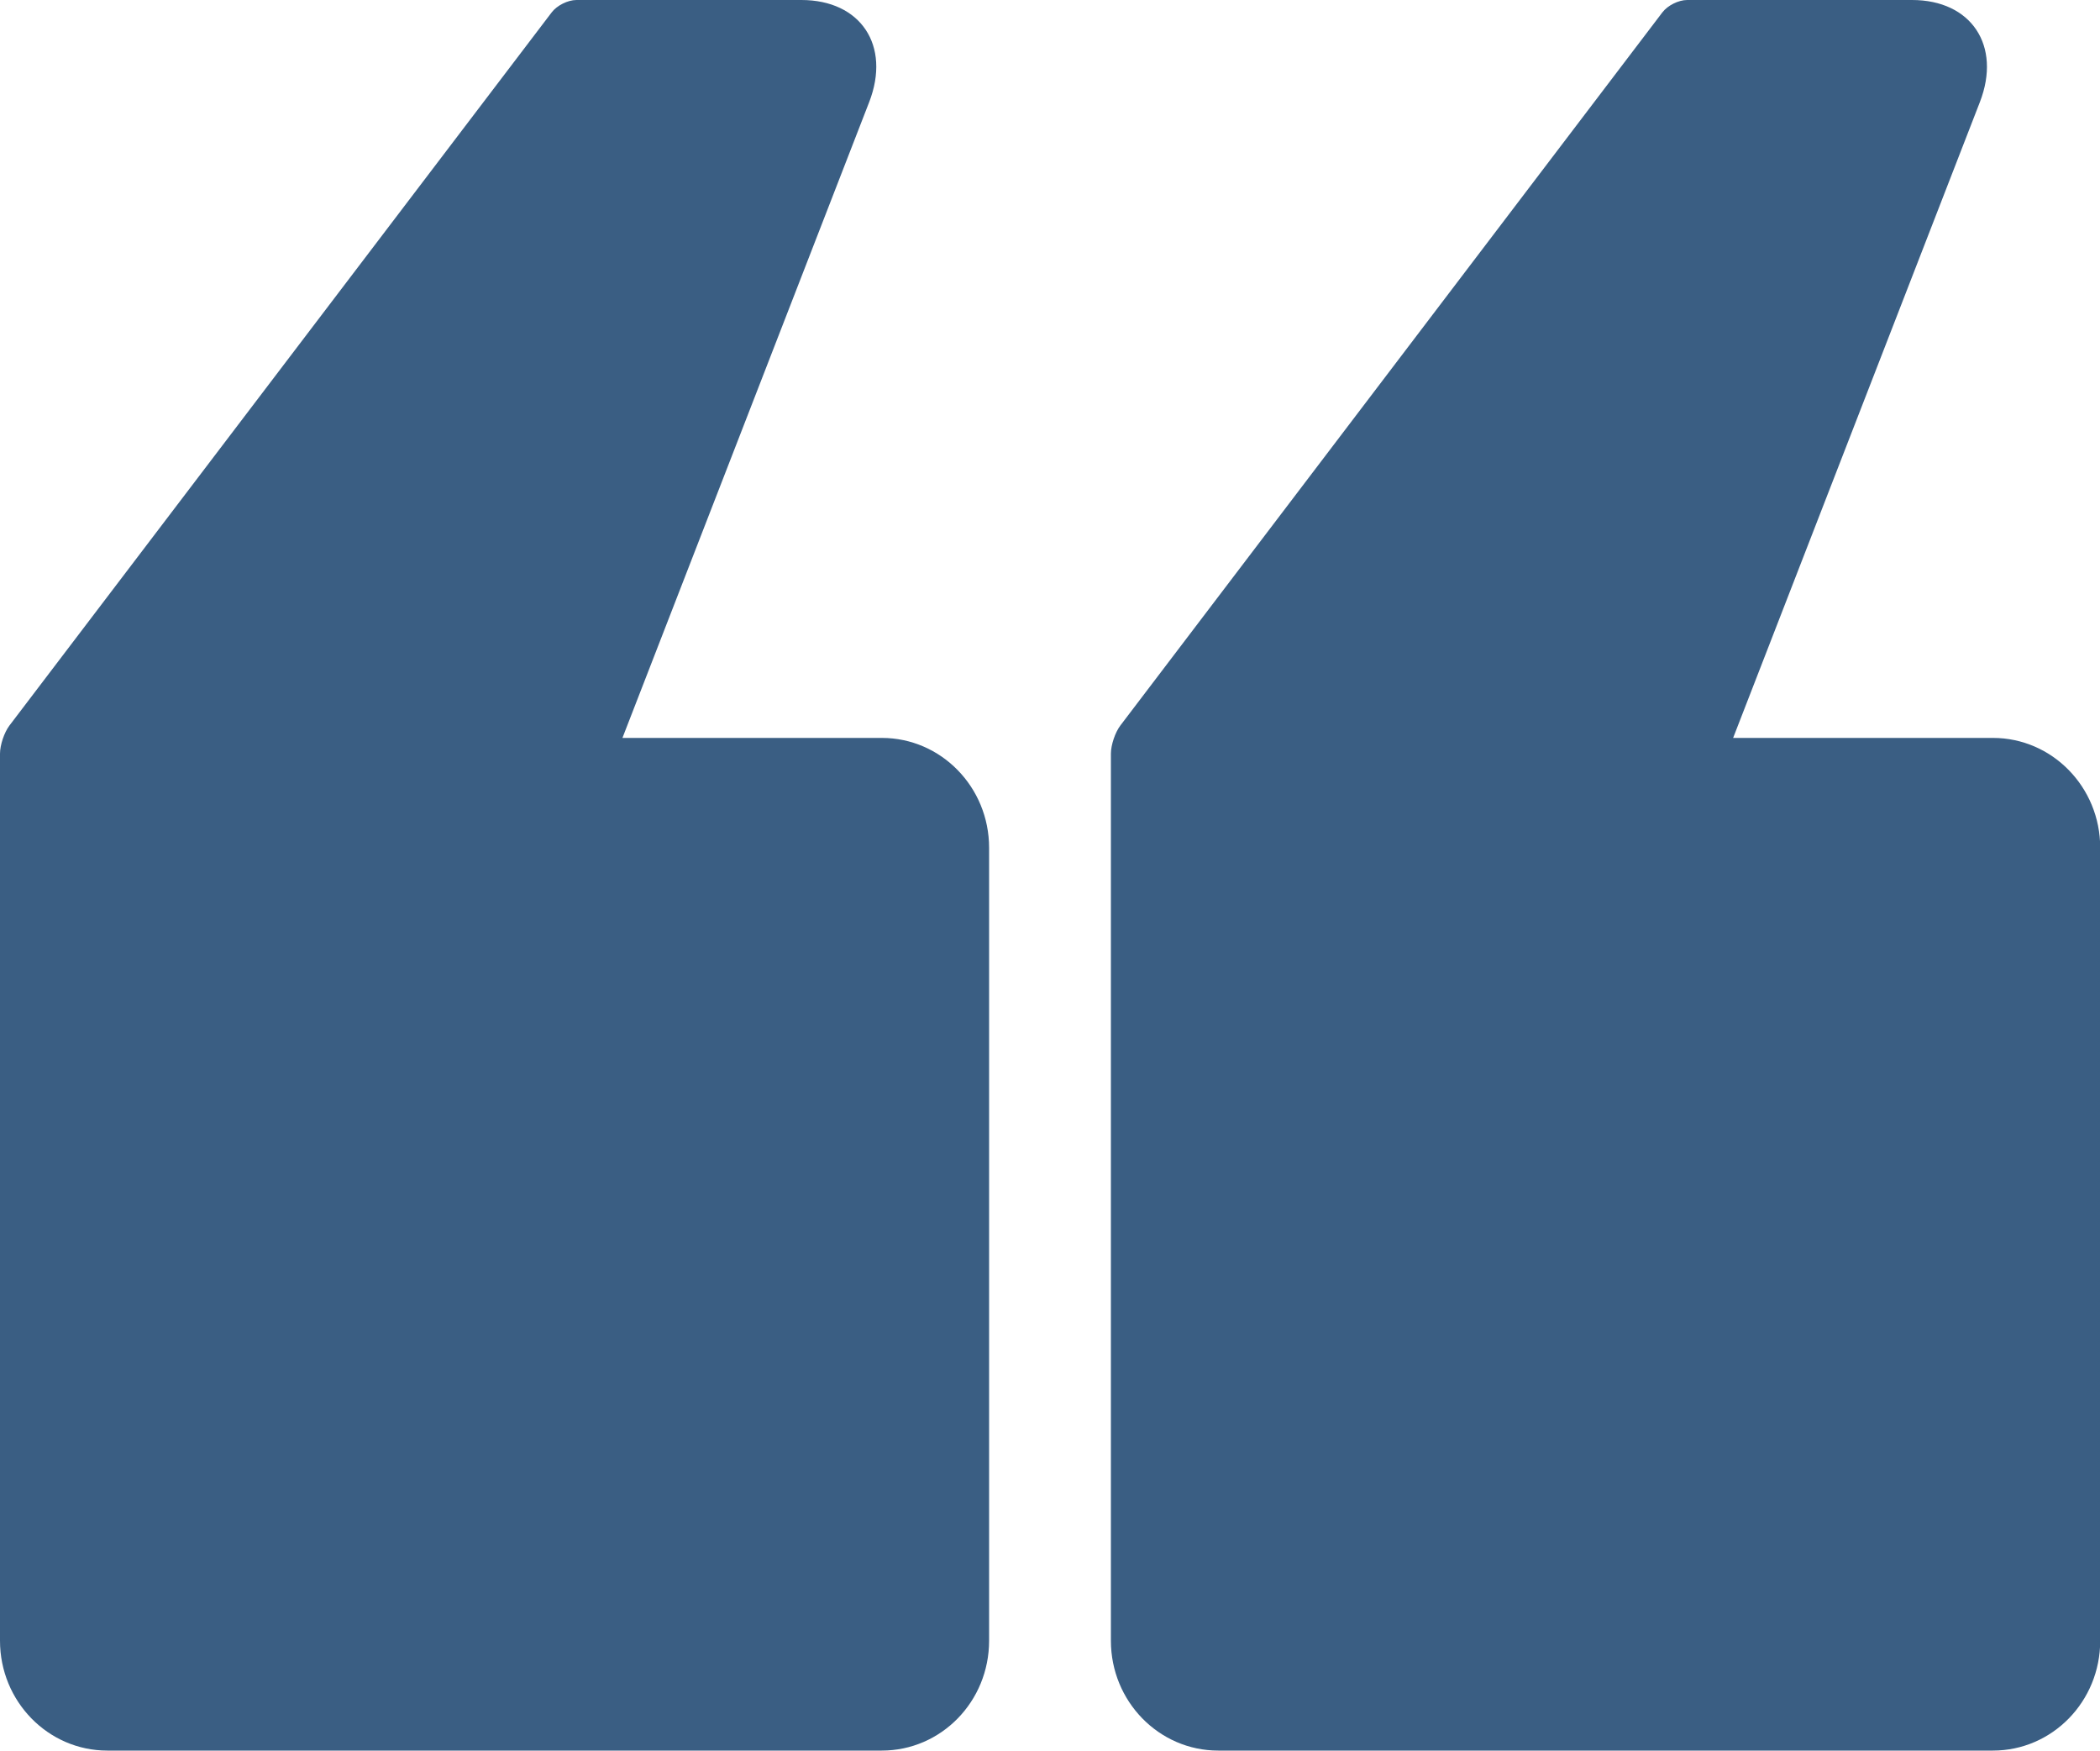 <?xml version="1.0" encoding="UTF-8"?>
<svg id="Layer_2" data-name="Layer 2" xmlns="http://www.w3.org/2000/svg" xmlns:xlink="http://www.w3.org/1999/xlink" viewBox="0 0 100 83.34">
  <defs>
    <style>
      .cls-1 {
        fill: none;
      }

      .cls-2 {
        fill: #3a5e83;
      }

      .cls-3 {
        clip-path: url(#clippath);
      }
    </style>
    <clipPath id="clippath">
      <rect class="cls-1" width="100" height="83.34"/>
    </clipPath>
  </defs>
  <g id="Layer_1-2" data-name="Layer 1">
    <g class="cls-3">
      <path class="cls-2" d="M94.89,35.13h-12.36l11.75-30.27C95.32,2.17,93.87,0,91.05,0h-10.71c-.41,0-.93.26-1.18.59l-25.81,33.95c-.25.33-.45.93-.45,1.34v42.23c0,2.89,2.29,5.23,5.11,5.23h36.89c2.83,0,5.11-2.34,5.11-5.23v-37.75c0-2.89-2.29-5.23-5.11-5.23"/>
      <path class="cls-2" d="M42,35.13h-12.36l11.75-30.27C42.43,2.17,40.99,0,38.16,0h-10.71c-.41,0-.93.26-1.18.59L.45,34.54c-.25.33-.45.93-.45,1.34v42.23c0,2.89,2.29,5.23,5.11,5.23h36.88c2.83,0,5.11-2.34,5.11-5.23v-37.75c0-2.89-2.29-5.23-5.11-5.23"/>
    </g>
  </g>
</svg>